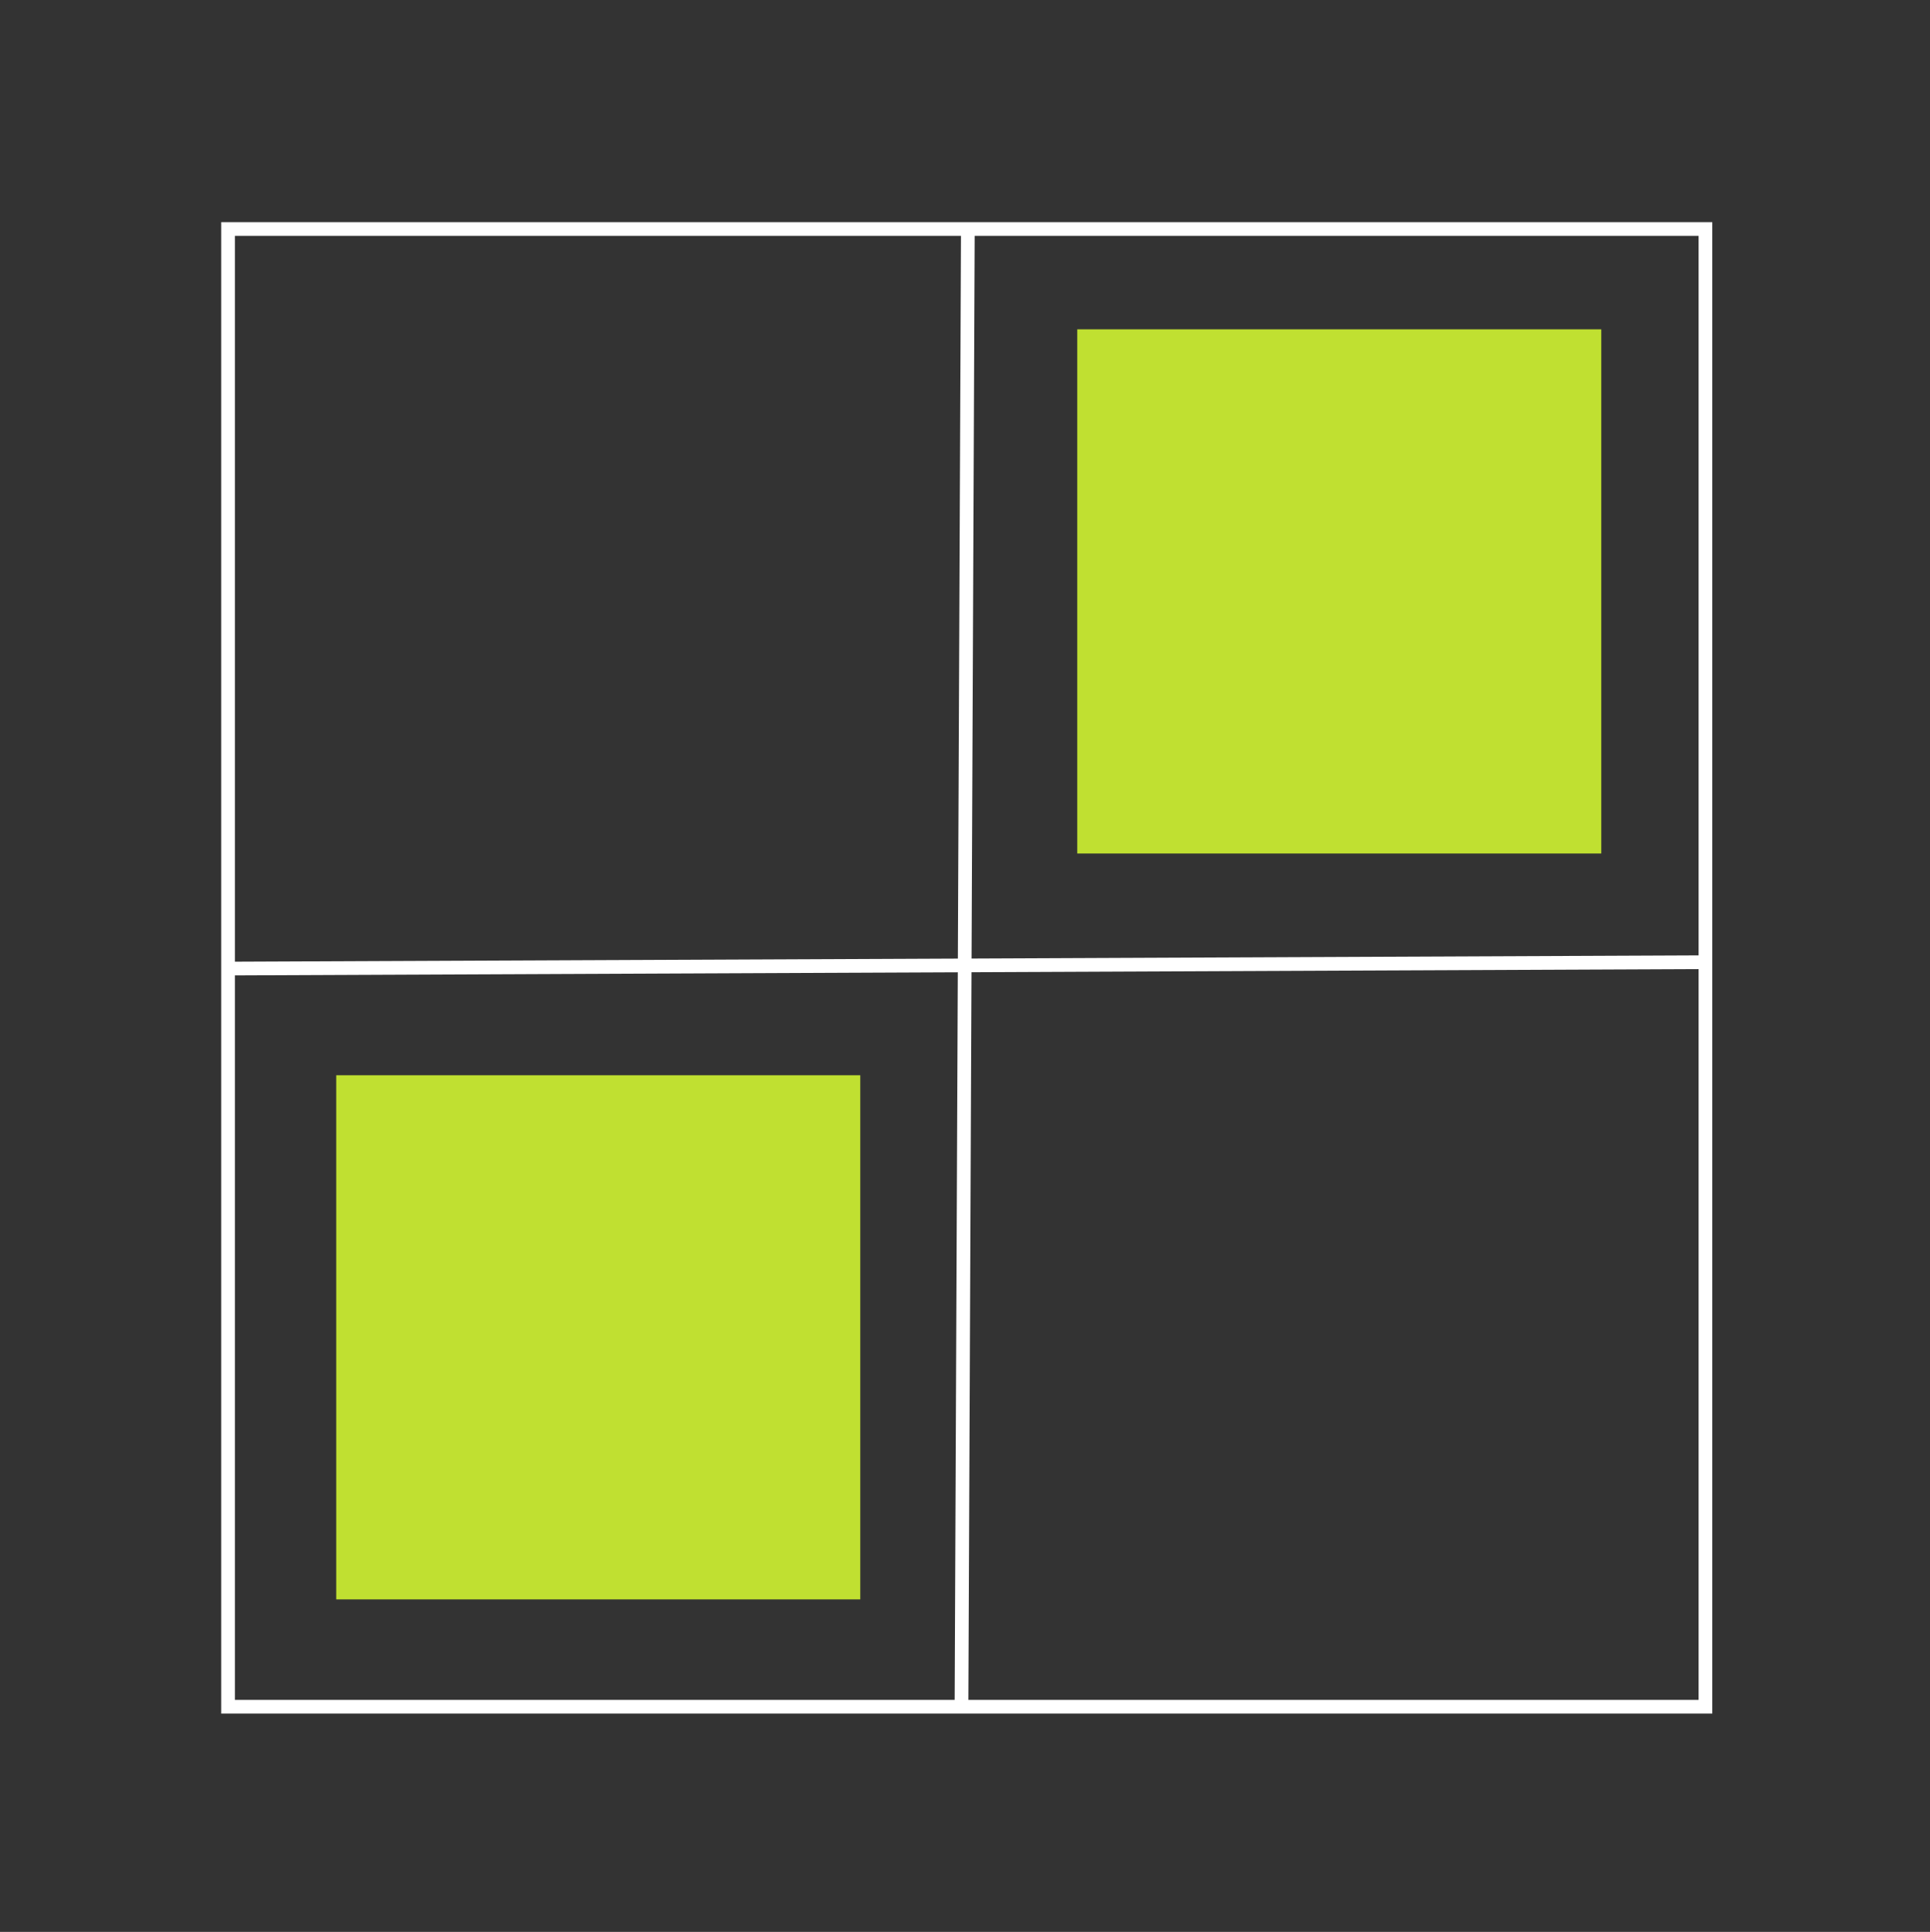 <svg xmlns="http://www.w3.org/2000/svg" width="140.819" height="140.924" viewBox="0 0 140.819 140.924"><rect x="0" y="0" width="140.819" height="140.924" fill="#333333" stroke="none"/><style>@keyframes Rechteck_1222_t { 0% { transform: translate(564.992px,3954.539px); } 20% { transform: translate(564.992px,3954.539px); animation-timing-function: cubic-bezier(0.165,0.84,0.44,1); } 27.5% { transform: translate(564.992px,3900.876px); } 37.5% { transform: translate(564.992px,3900.876px); animation-timing-function: cubic-bezier(0.165,0.84,0.44,1); } 45% { transform: translate(619.062px,3900.132px); } 100% { transform: translate(619.062px,3900.132px); } }@keyframes Rechteck_1223_t { 0% { transform: translate(619.059px,3900.133px); } 7.5% { transform: translate(619.059px,3900.133px); animation-timing-function: cubic-bezier(0.165,0.84,0.44,1); } 15% { transform: translate(619.059px,3954.539px); } 20% { transform: translate(619.059px,3954.542px); animation-timing-function: cubic-bezier(0.165,0.84,0.44,1); } 27.5% { transform: translate(564.992px,3954.539px); } 100% { transform: translate(564.992px,3954.539px); } }    </style><g id="Strategie" data-name="Gruppe 17875" transform="translate(70.409,70.462) translate(-610.869,-3946.57)"><rect id="Rechteck_1221" data-name="Rechteck 1221" width="107.797" height="107.797" fill="none" stroke="#fff" stroke-miterlimit="10" stroke-width="1" transform="translate(610.997,3946.71) translate(-53.898,-53.898)"></rect><rect id="Rechteck_1222" data-name="Rechteck 1222" width="38.236" height="38.236" fill="#c0e031" transform="translate(584.11,3973.66) translate(-19.118,-19.118)" style="animation: 4s linear infinite both Rechteck_1222_t;"></rect><rect id="Rechteck_1223" data-name="Rechteck 1223" width="38.236" height="38.236" fill="#c0e031" transform="translate(638.177,3919.25) translate(-19.118,-19.118)" style="animation: 4s linear infinite both Rechteck_1223_t;"></rect><path id="Linie_273" data-name="Linie 273" fill="none" stroke="#fff" stroke-miterlimit="10" stroke-width="1" d="M108.009,0L0,0.465" transform="translate(610.846,3946.53) translate(-54.005,-0.233)"></path><path id="Linie_274" data-name="Linie 274" fill="none" stroke="#fff" stroke-miterlimit="10" stroke-width="1" d="M0,108.009L0.465,0" transform="translate(610.847,3946.53) translate(-0.233,-54.005)"></path></g></svg>